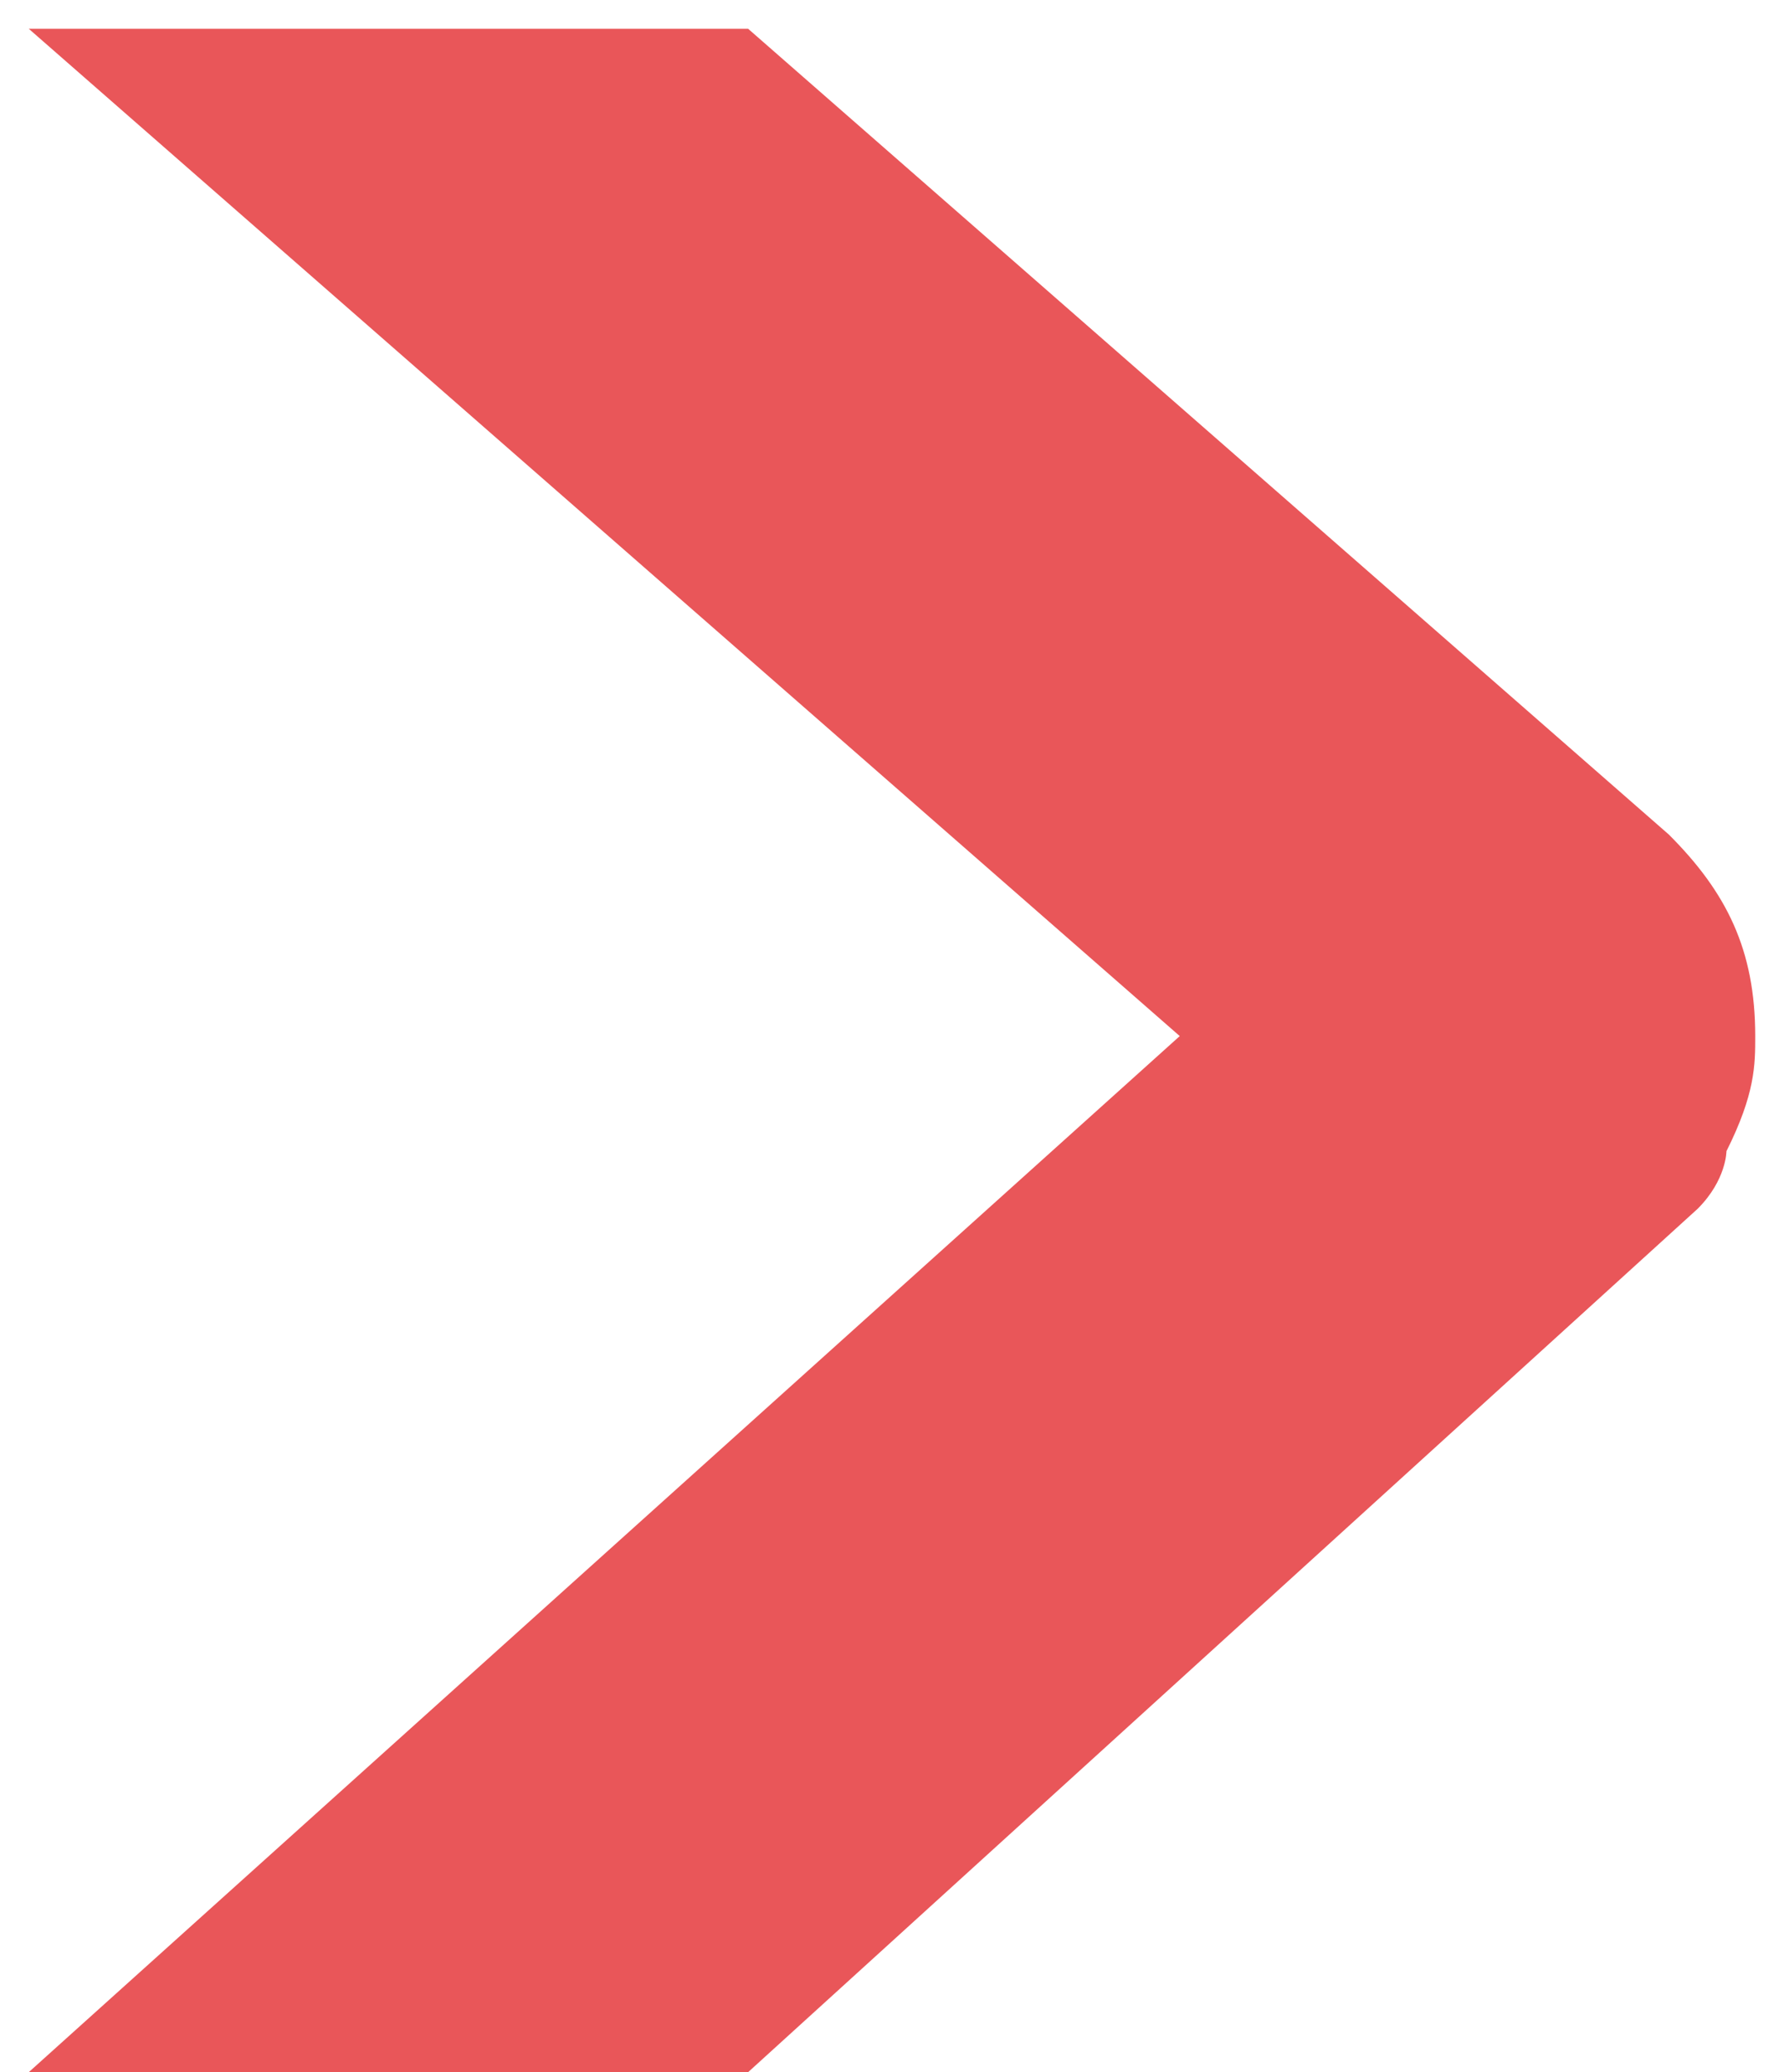 <?xml version="1.0" encoding="UTF-8"?> <svg xmlns="http://www.w3.org/2000/svg" xmlns:xlink="http://www.w3.org/1999/xlink" version="1.1" id="Calque_1" x="0px" y="0px" viewBox="0 0 6.2 7.2" style="enable-background:new 0 0 6.2 7.2;" xml:space="preserve"> <style type="text/css"> .st0{fill:#E95659;} </style> <path class="st0" d="M0.1,7.2l4-3.6l-4-3.5h2.5l3.2,2.8c0.2,0.2,0.3,0.4,0.3,0.7c0,0.1,0,0.2-0.1,0.4C6,4,6,4.1,5.9,4.2L2.6,7.2H0.1 z"></path> </svg> 